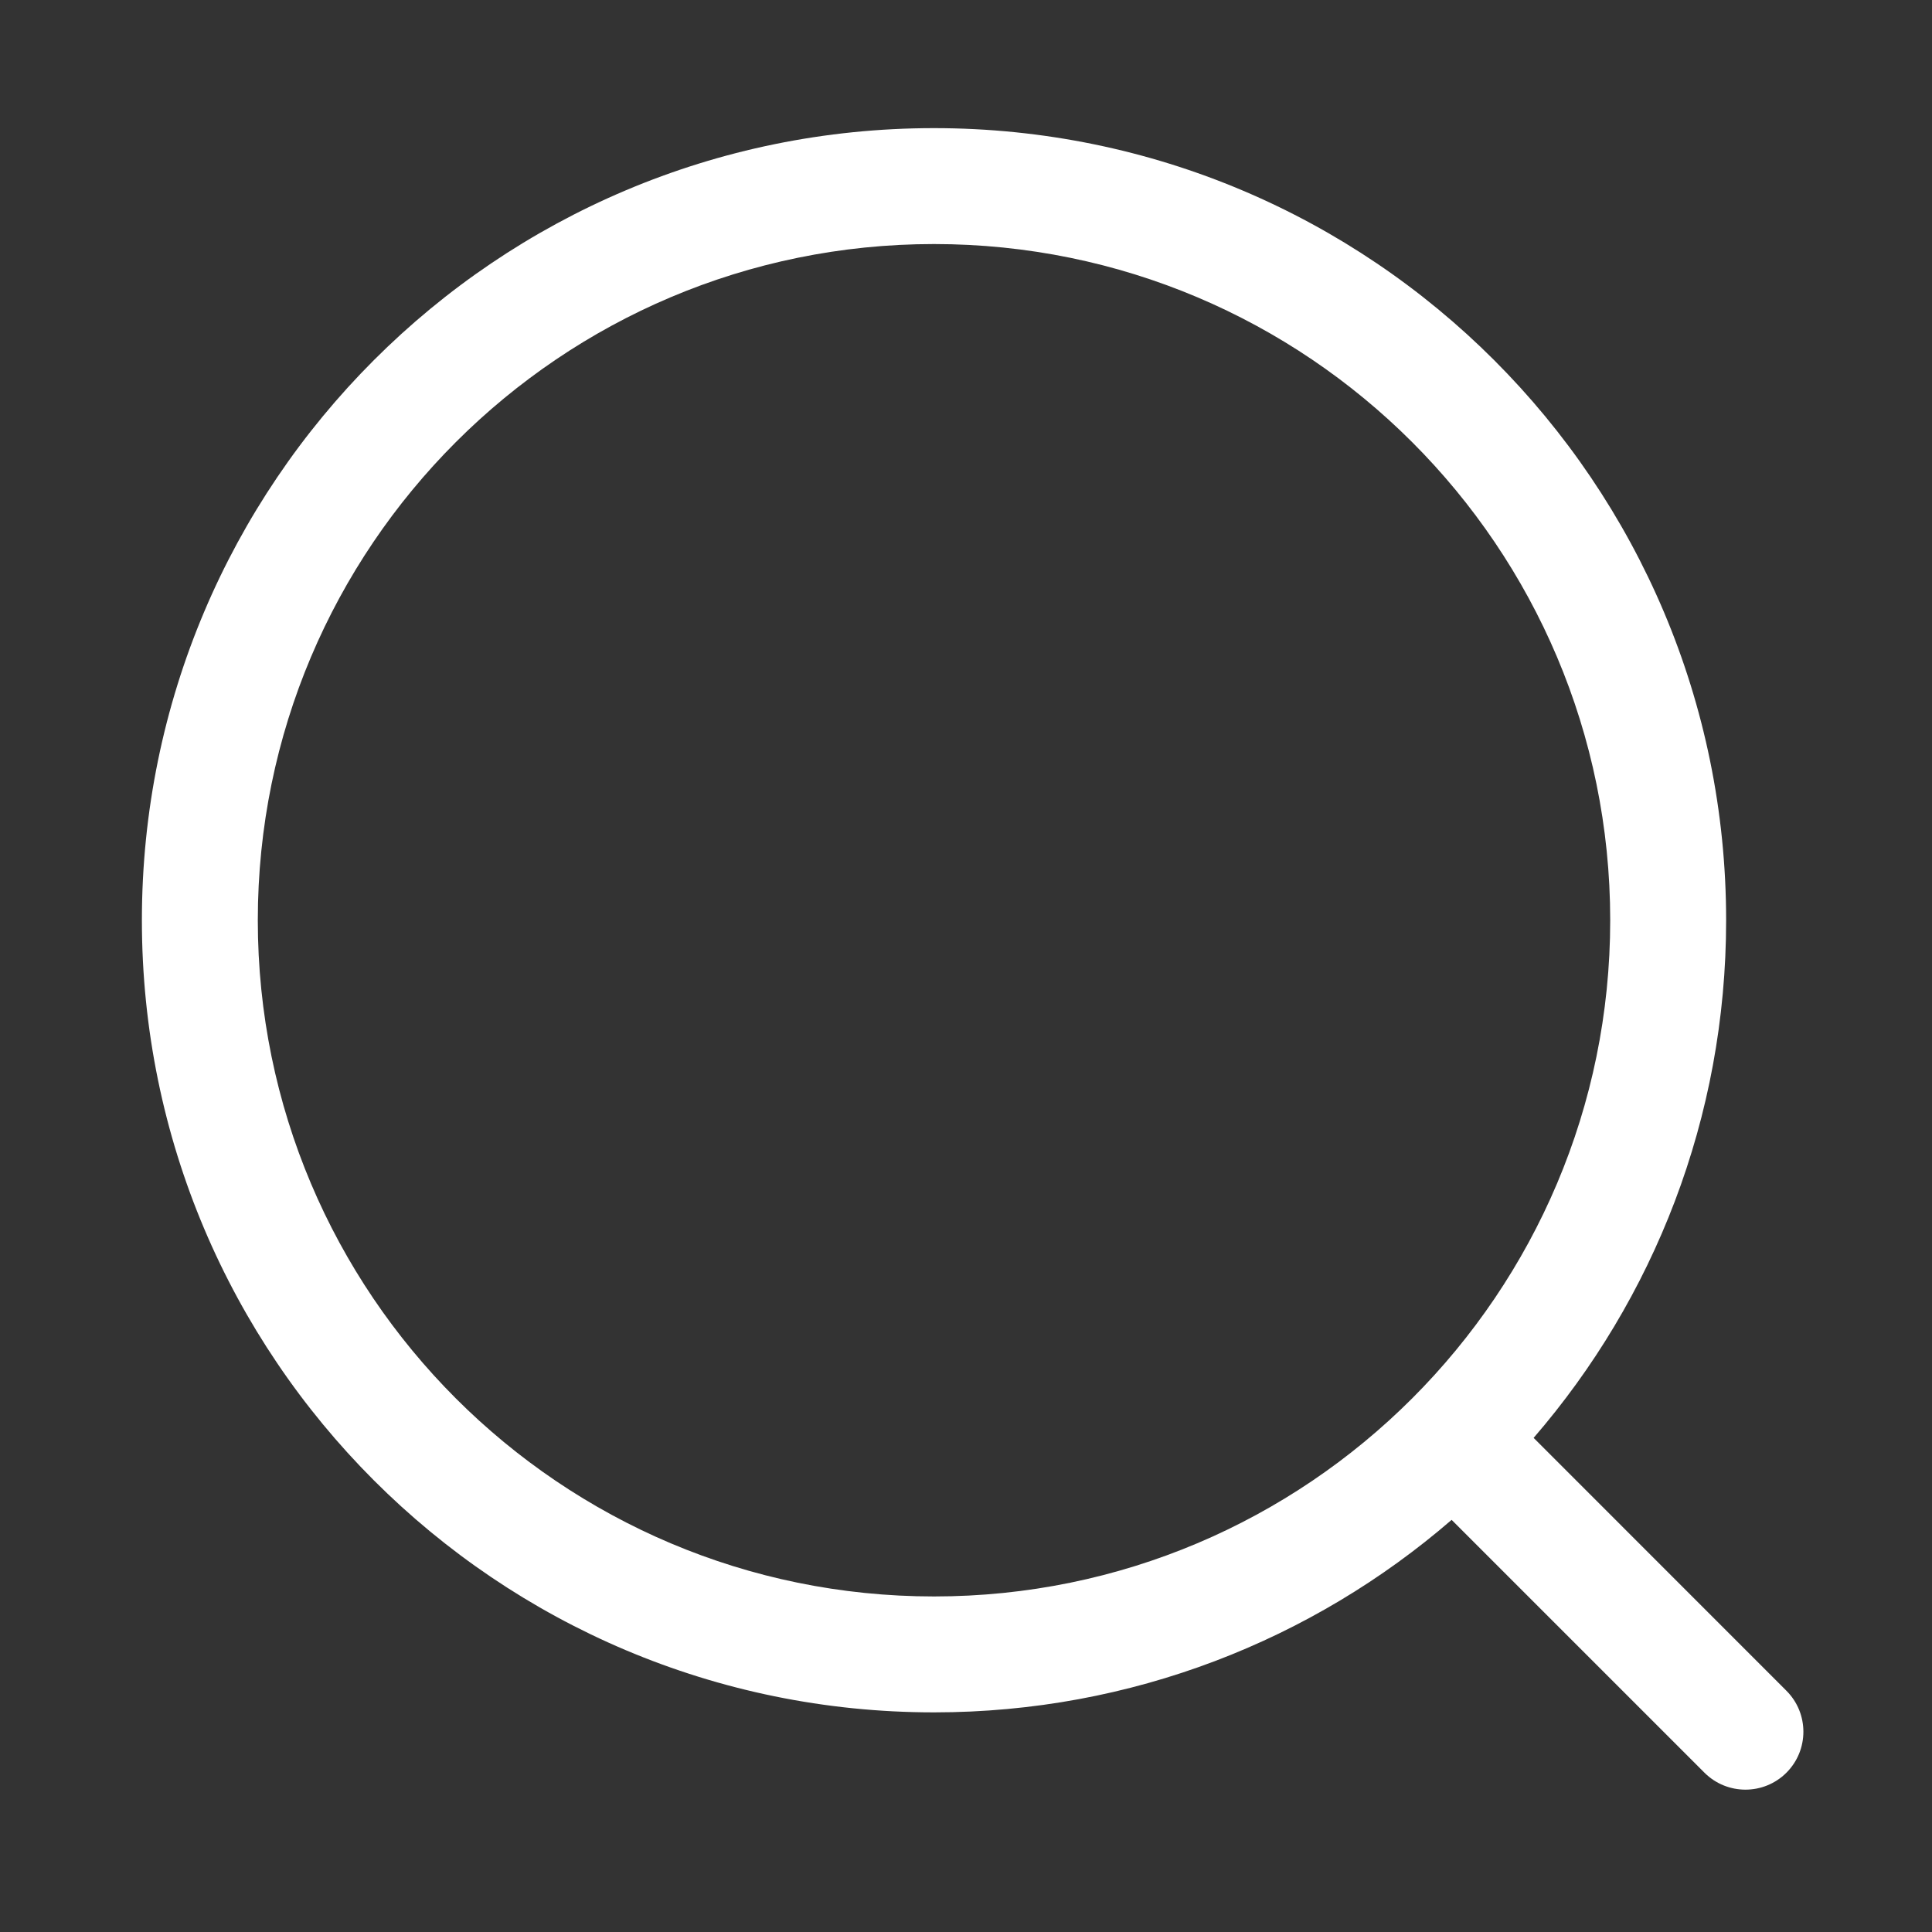 <svg width="25" height="25" viewBox="0 0 25 25" fill="none" xmlns="http://www.w3.org/2000/svg">
<rect x="0" y="0" width="25" height="25" fill="#333333" stroke="none"/>
<path fill-rule="evenodd" clip-rule="evenodd" d="M12.086 3.158C7.253 3.158 3.336 7.076 3.336 11.908C3.336 16.741 7.253 20.658 12.086 20.658C16.918 20.658 20.836 16.741 20.836 11.908C20.836 7.076 16.918 3.158 12.086 3.158ZM1.836 11.908C1.836 6.247 6.425 1.658 12.086 1.658C17.747 1.658 22.336 6.247 22.336 11.908C22.336 14.469 21.397 16.81 19.845 18.606L23.116 21.878C23.409 22.171 23.409 22.646 23.116 22.939C22.823 23.231 22.349 23.231 22.056 22.939L18.784 19.667C16.988 21.219 14.646 22.158 12.086 22.158C6.425 22.158 1.836 17.569 1.836 11.908Z" fill="white"/>
</svg>
